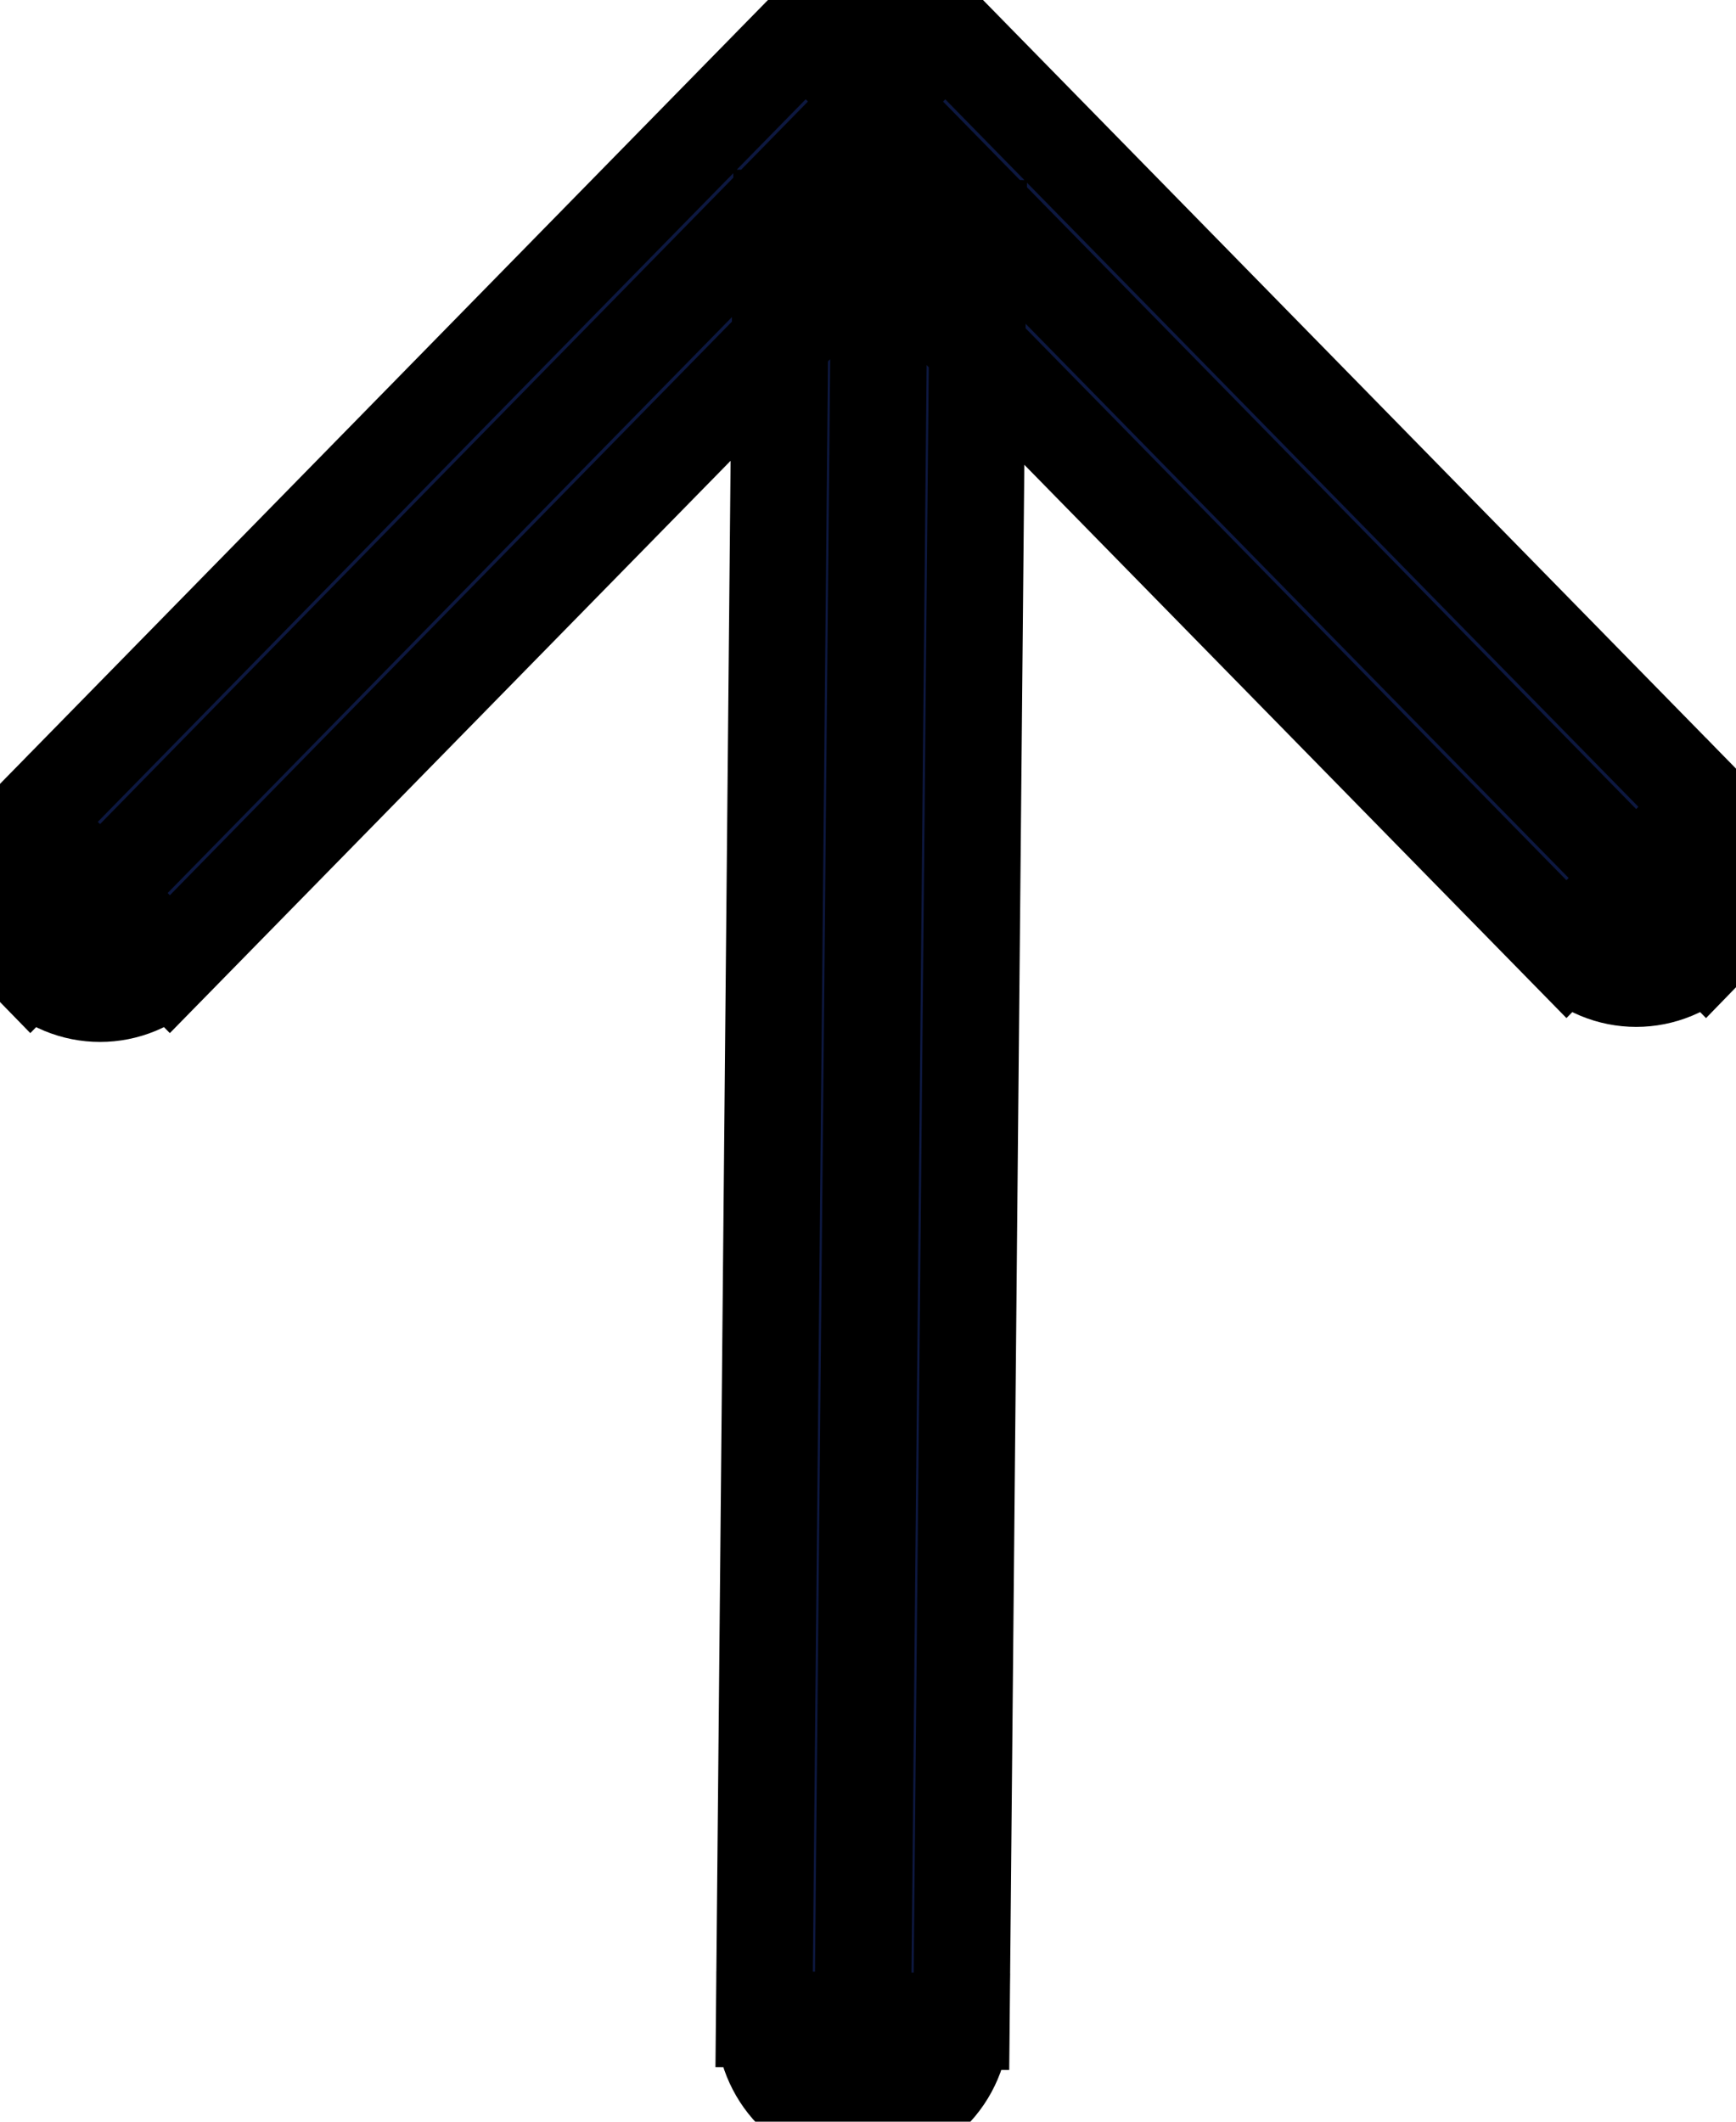 <svg width="18" height="22" xmlns="http://www.w3.org/2000/svg">

 <g>
  <title>background</title>
  <rect fill="none" id="canvas_background" height="24" width="20" y="-1" x="-1"/>
 </g>
 <g>
  <title>Layer 1</title>
  <path stroke="null" id="svg_1" fill="#0d1840" d="m17.326,9.473l0.362,0.369l-0.362,-0.369zm0,-0.738l0.362,-0.369l-0.362,0.369zm-0.723,0.738l-0.362,0.369l0.362,-0.369zm-6.971,-7.115l0.362,-0.369l-0.861,-0.879l-0.012,1.243l0.511,0.005zm-0.175,18.596l0.511,0.005l-0.511,-0.005zm-0.516,0.517l0.005,-0.522l-0.005,0.522zm-0.506,-0.527l0.511,0.005l-0.511,-0.005zm0.176,-18.675l0.511,0.005l0.012,-1.277l-0.885,0.903l0.362,0.369zm-7.211,7.36l-0.362,-0.369l0.362,0.369zm-0.723,0l0.362,-0.369l0,-0l-0.362,0.369zm0,-0.738l0.362,0.369l-0.362,-0.369zm8.04,-8.207l0.362,0.369l-0.362,-0.369zm0.723,0l-0.362,0.369l0.362,-0.369zm8.249,9.158c0.399,-0.408 0.399,-1.069 0,-1.476l-0.723,0.738l0.723,0.738zm-1.447,0c0.399,0.408 1.047,0.408 1.447,0l-0.723,-0.738l-0.723,0.738zm-6.971,-7.115l6.971,7.115l0.723,-0.738l-6.971,-7.115l-0.723,0.738zm0.698,18.232l0.175,-18.596l-1.023,-0.01l-0.175,18.596l1.023,0.01zm-1.033,1.034c0.565,0.006 1.027,-0.457 1.033,-1.034l-1.023,-0.01l-0.01,1.044zm-1.013,-1.054c-0.005,0.577 0.448,1.048 1.013,1.054l0.01,-1.044l-1.023,-0.01zm0.176,-18.675l-0.176,18.675l1.023,0.01l0.176,-18.675l-1.023,-0.01zm-6.338,7.734l7.211,-7.36l-0.723,-0.738l-7.211,7.36l0.723,0.738zm-1.447,0c0.399,0.408 1.047,0.408 1.447,0l-0.723,-0.738l-0.723,0.738zm0,-1.476c-0.399,0.408 -0.399,1.069 0,1.476l0.723,-0.738l0,0l-0.723,-0.738zm8.04,-8.207l-8.04,8.207l0.723,0.738l8.04,-8.207l-0.723,-0.738zm1.447,0c-0.399,-0.408 -1.047,-0.408 -1.447,0l0.723,0.738l0.723,-0.738zm7.887,8.051l-7.887,-8.051l-0.723,0.738l7.887,8.051l0.723,-0.738z"/>
 </g>
</svg>